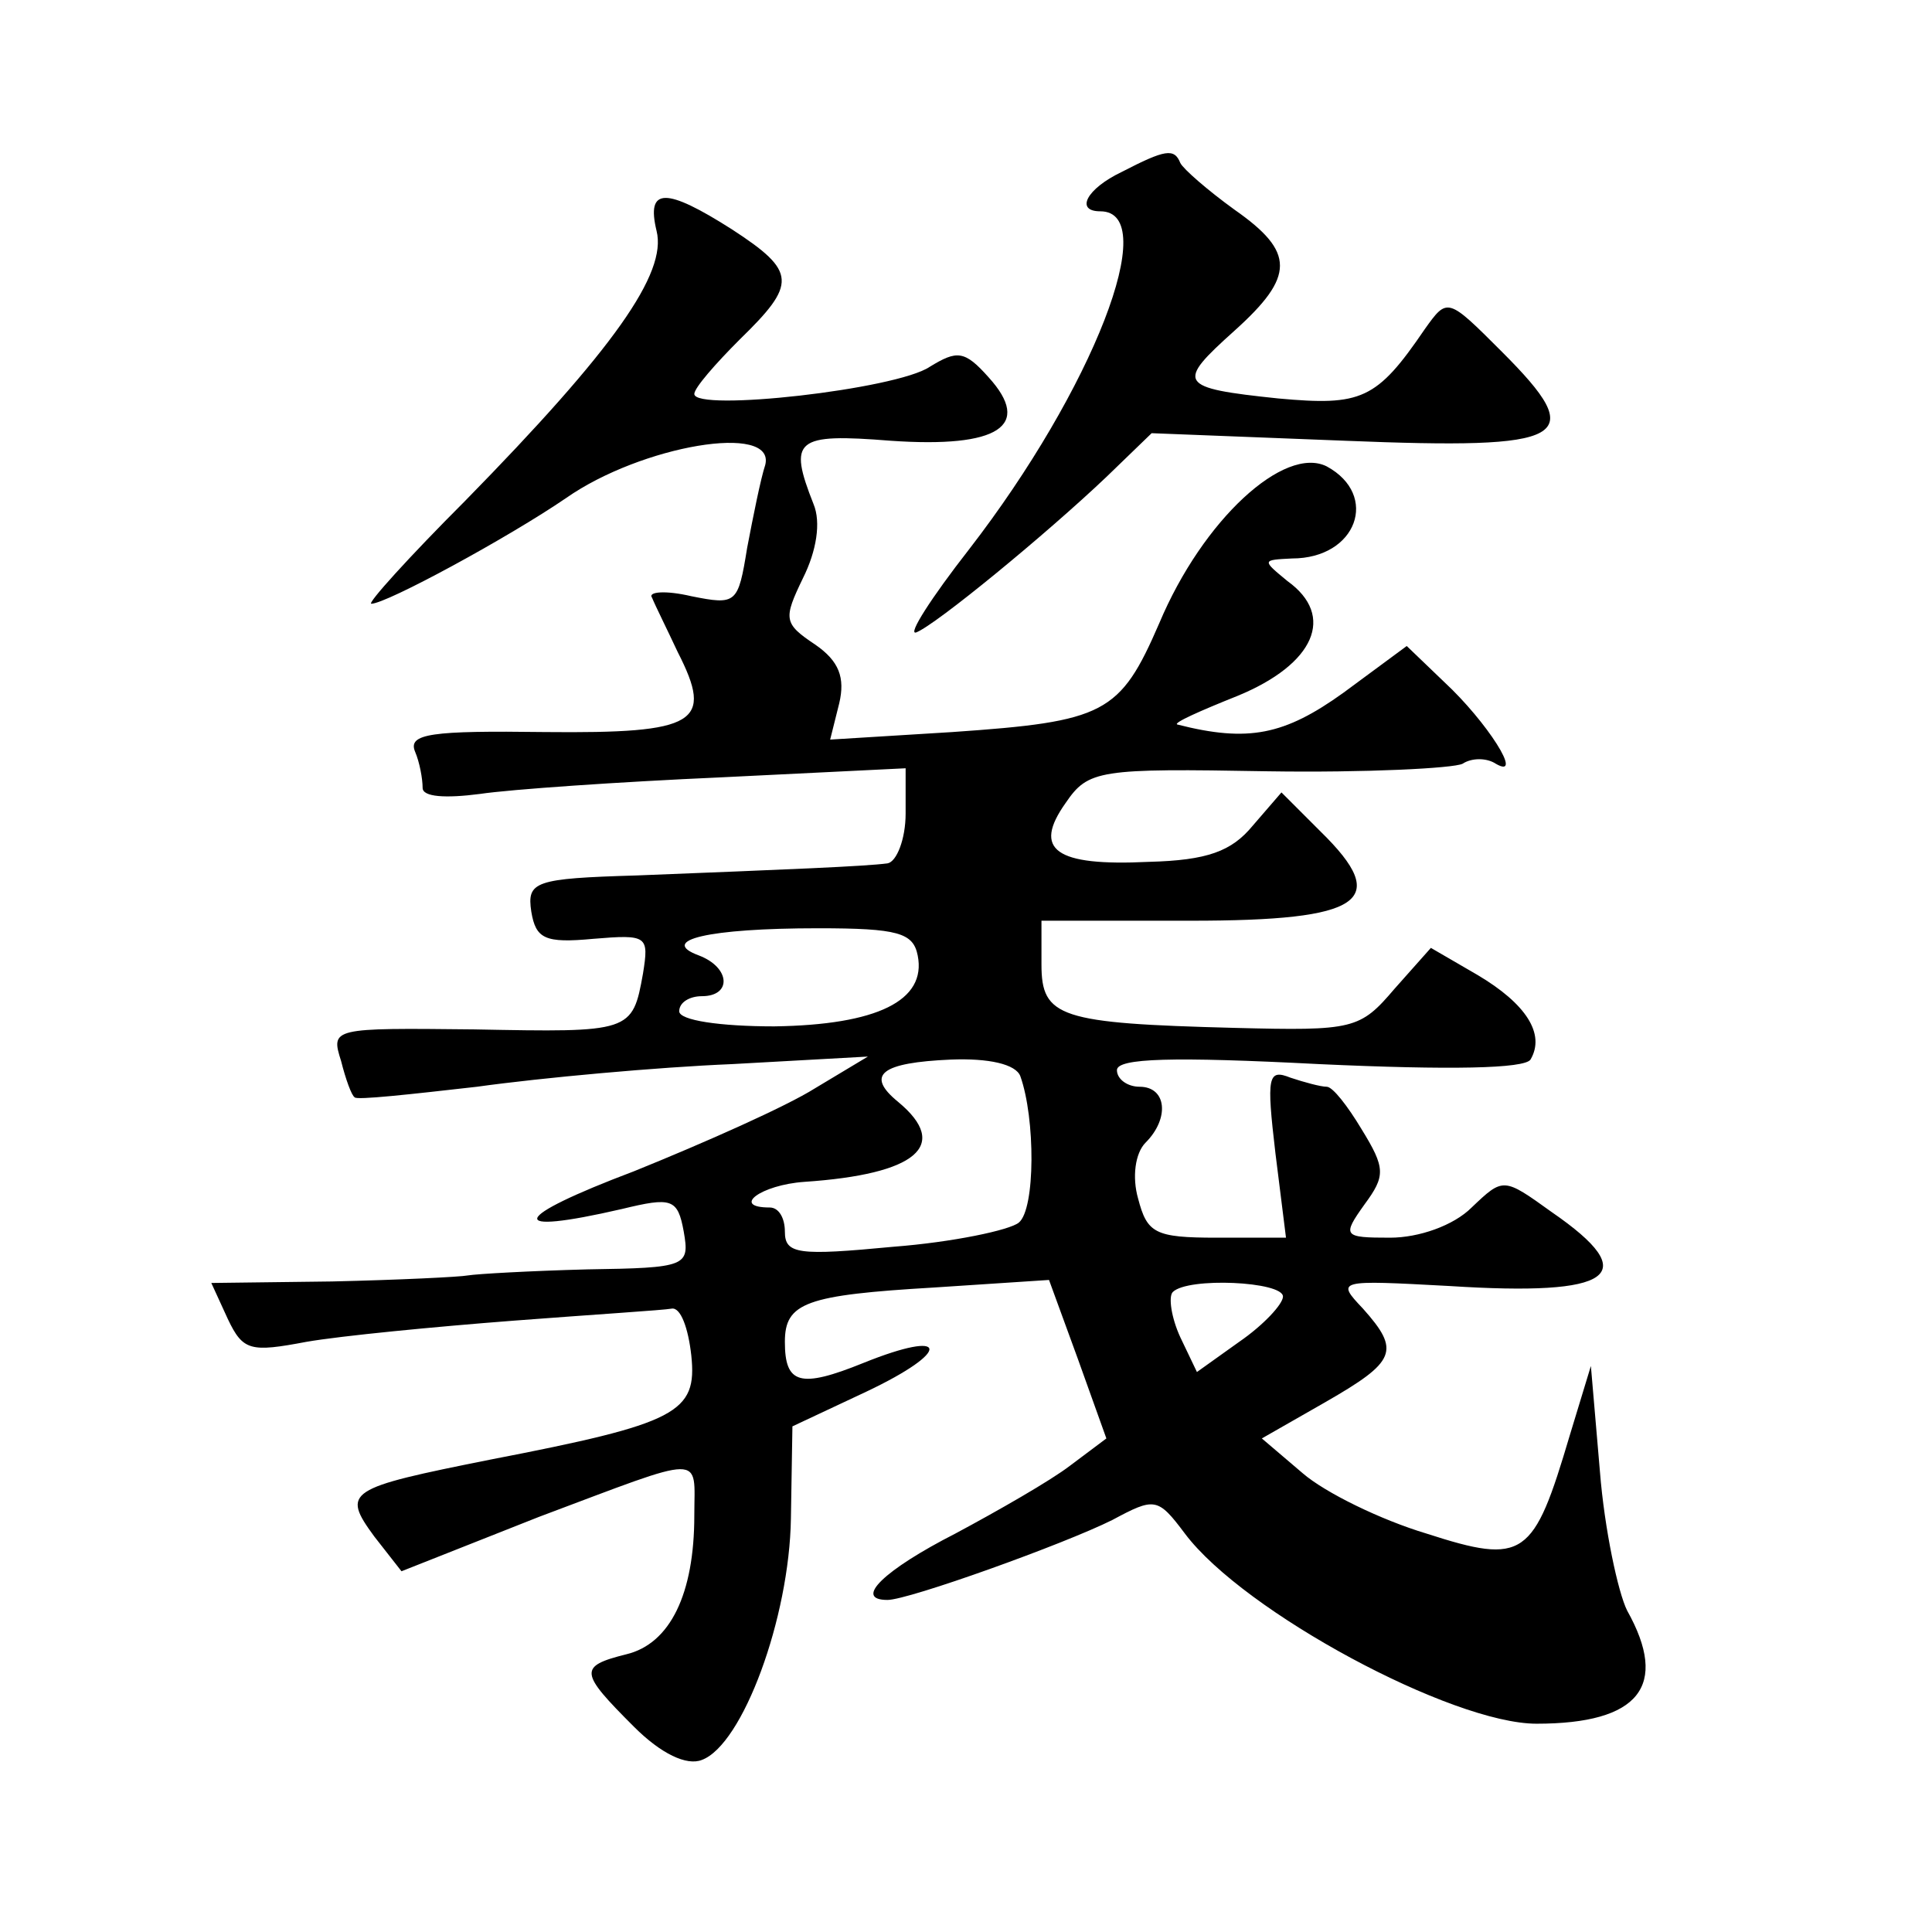 <?xml version="1.0" standalone="no"?>
<!DOCTYPE svg PUBLIC "-//W3C//DTD SVG 20010904//EN"
 "http://www.w3.org/TR/2001/REC-SVG-20010904/DTD/svg10.dtd">
<svg version="1.0" xmlns="http://www.w3.org/2000/svg"
 width="128pt" height="128pt" viewBox="0 0 128 128"
 preserveAspectRatio="xMidYMid meet">
<g transform="translate(0,128) scale(0.1,-0.1)"
fill="#0" stroke="none">
<path d="M743 1166 c-23 -11 -31 -26 -14 -26 41 0 -5 -118 -87 -224 -25 -32 -41
-57 -35 -55 13 5 86 65 126 103 l30 29 128 -5 c149 -6 162 1 104 59 -36 36 -36
36 -51 15 -32 -47 -42 -51 -97 -46 -67 7 -68 10 -29 45 40 36 40 52 0 80 -18 13
-34 27 -36 31 -4 10 -10 9 -39 -6z M435 1127 c7 -28 -28 -78 -127 -179 -37 -37
-65 -68 -62 -68 10 0 91 44 129 70 50 35 139 50 132 22 -3 -9 -8 -34 -12 -55 -6
-37 -7 -38 -37 -32 -17 4 -29 3 -26 -1 2 -5 10 -21 17 -36 24 -47 13 -54 -88 -53
-75 1 -91 -1 -86 -13 3 -7 5 -18 5 -24 0 -6 15 -7 38 -4 20 3 92 8 160 11 l122
6 0 -30 c0 -17 -6 -32 -12 -33 -15 -2 -65 -4 -166 -8 -68 -2 -73 -4 -70 -24 3 -18
9 -21 41 -18 36 3 37 2 33 -23 -7 -39 -8 -39 -112 -37 -94 1 -95 1 -88 -21 3 -12
7 -23 9 -24 1 -2 37 2 81 7 43 6 120 13 169 15 l90 5 -35 -21 c-19 -12 -73 -36
-120 -55 -82 -31 -86 -43 -8 -25 33 8 37 7 41 -15 4 -23 2 -24 -64 -25 -38 -1 -73
-3 -79 -4 -5 -1 -46 -3 -90 -4 l-80 -1 11 -24 c10 -21 15 -22 52 -15 23 4 85 10
137 14 52 4 100 7 105 8 6 1 11 -13 13 -31 4 -38 -9 -45 -133 -69 -95 -19 -99 -21
-77 -51 l18 -23 91 36 c112 42 103 42 103 1 0 -52 -16 -85 -45 -92 -32 -8 -31 -12
5 -48 18 -18 35 -26 45 -22 27 10 58 94 59 160 l1 61 49 23 c57 27 55 42 -2 19
-42 -17 -52 -14 -52 14 0 26 14 31 99 36 l76 5 19 -52 19 -53 -24 -18 c-13 -10
-48 -30 -76 -45 -47 -24 -68 -44 -45 -44 14 0 117 37 149 53 28 15 30 15 48 -9
39 -52 177 -126 233 -126 68 0 88 25 60 75 -6 12 -15 54 -18 92 l-6 70 -14 -46
c-24 -81 -30 -86 -95 -65 -30 9 -67 27 -82 40 l-27 23 42 24 c47 27 50 34 25 62
-18 19 -17 19 57 15 109 -7 129 7 68 49 -32 23 -32 23 -53 3 -12 -12 -35 -20 -54
-20 -31 0 -32 1 -17 22 14 19 14 24 -2 50 -9 15 -19 28 -23 28 -4 0 -15 3 -24 6
-15 6 -16 1 -10 -50 l7 -56 -46 0 c-41 0 -46 3 -52 26 -4 14 -2 30 5 37 16 16 14
37 -4 37 -8 0 -15 5 -15 11 0 8 37 9 134 4 87 -4 136 -3 140 3 10 17 -3 37 -35
56 l-31 18 -24 -27 c-23 -27 -27 -28 -106 -26 -116 3 -128 7 -128 42 l0 29 99 0
c114 0 133 13 86 59 l-26 26 -19 -22 c-14 -17 -30 -23 -69 -24 -62 -3 -77 8 -55
39 15 22 22 23 134 21 65 -1 123 2 129 5 6 4 16 4 22 0 19 -11 -6 28 -34 54 l-25
24 -42 -31 c-39 -28 -63 -33 -110 -21 -3 1 15 9 40 19 51 21 65 53 33 76 -17 14
-17 14 3 15 43 0 58 42 23 61 -28 14 -82 -35 -111 -104 -26 -60 -36 -65 -137 -72
l-81 -5 6 24 c4 17 0 28 -16 39 -21 14 -21 17 -8 44 9 18 12 37 7 49 -17 43 -12
47 51 42 72 -5 94 10 65 42 -16 18 -21 18 -39 7 -22 -15 -156 -30 -156 -18 0 4
14 20 30 36 38 37 38 45 -5 73 -44 28 -57 28 -50 -1z m173 -480 c6 -30 -27 -46
-95 -47 -36 0 -63 4 -63 10 0 6 7 10 15 10 20 0 19 19 -2 27 -27 10 6 18 79 18
53 0 63 -3 66 -18z m68 -80 c10 -28 10 -88 -1 -97 -6 -5 -44 -13 -83 -16 -63 -6
-72 -5 -72 10 0 9 -4 16 -10 16 -26 0 -6 15 23 17 74 5 97 24 62 53 -22 18 -11
26 35 28 25 1 43 -3 46 -11z m174 -146 c0 -5 -13 -19 -29 -30 l-28 -20 -11 23 c-6
13 -8 27 -5 30 10 10 73 7 73 -3z"/>
</g>
</svg>
